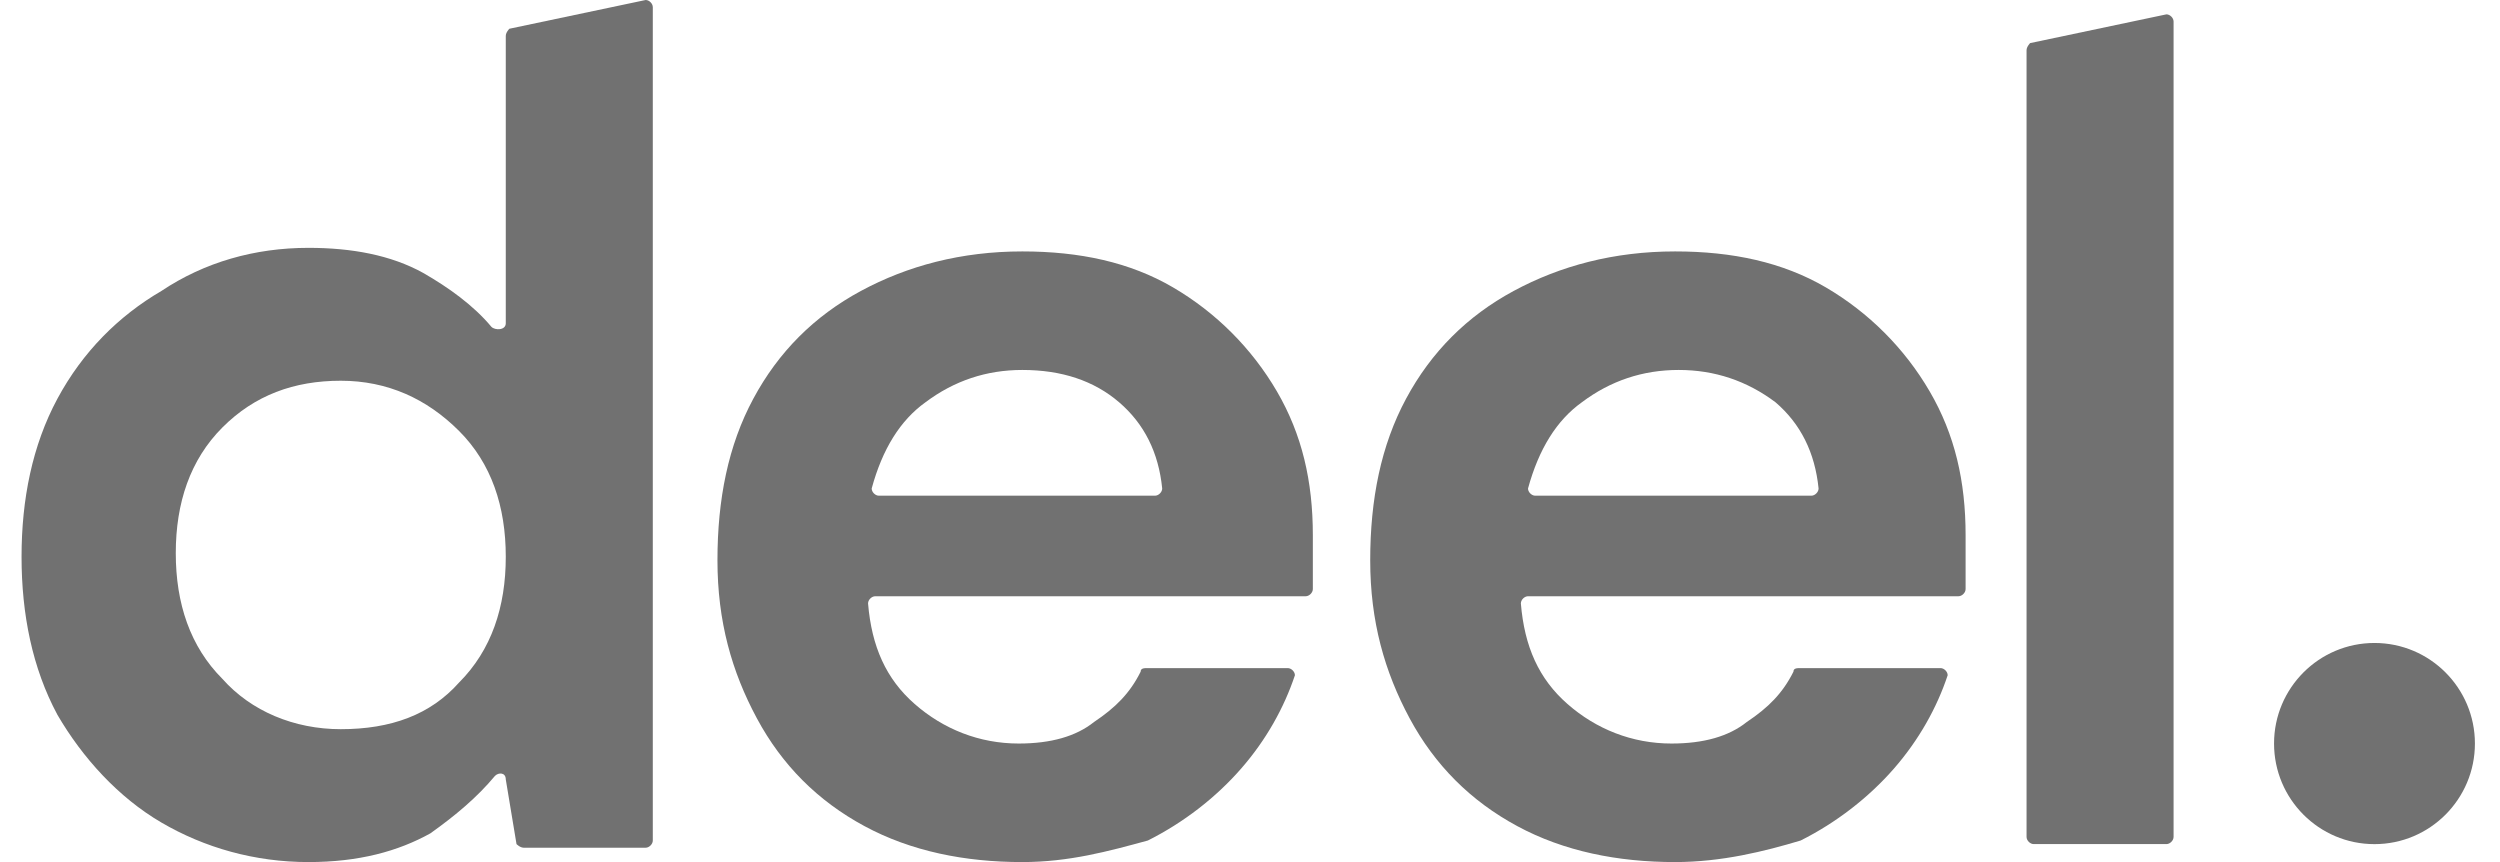 <svg width="58" height="20" viewBox="0 0 58 20" fill="none" xmlns="http://www.w3.org/2000/svg">
<g clip-path="url(#clip0_43_2637)">
<path d="M47.182 19.583C47.099 19.583 47.016 19.5 47.016 19.416V1.166C47.016 1.083 47.099 1 47.099 1L50.261 0.333C50.344 0.333 50.427 0.416 50.427 0.5V19.416C50.427 19.5 50.344 19.583 50.261 19.583H47.182Z" fill="#717171"/>
<path d="M7.157 20C5.909 20 4.744 19.667 3.745 19.083C2.747 18.5 1.915 17.583 1.332 16.583C0.75 15.5 0.5 14.25 0.5 12.917C0.5 11.583 0.75 10.333 1.332 9.25C1.915 8.167 2.747 7.333 3.745 6.75C4.744 6.083 5.909 5.75 7.157 5.75C8.155 5.75 9.071 5.917 9.82 6.333C10.402 6.667 10.985 7.083 11.401 7.583C11.484 7.667 11.734 7.667 11.734 7.5V0.833C11.734 0.75 11.817 0.667 11.817 0.667L14.979 0C15.062 0 15.145 0.083 15.145 0.167V19.5C15.145 19.583 15.062 19.667 14.979 19.667H12.15C12.066 19.667 11.983 19.583 11.983 19.583L11.734 18.083C11.734 17.917 11.567 17.917 11.484 18C11.068 18.5 10.569 18.917 9.986 19.333C9.237 19.75 8.322 20 7.157 20ZM7.906 16.917C9.071 16.917 9.986 16.583 10.652 15.833C11.401 15.083 11.734 14.083 11.734 12.917C11.734 11.75 11.401 10.75 10.652 10C9.903 9.25 8.988 8.833 7.906 8.833C6.824 8.833 5.909 9.167 5.16 9.917C4.411 10.667 4.078 11.667 4.078 12.833C4.078 14 4.411 15 5.16 15.75C5.826 16.5 6.824 16.917 7.906 16.917Z" fill="#717171"/>
<path d="M23.718 20C22.386 20 21.138 19.75 20.056 19.166C18.974 18.583 18.142 17.75 17.56 16.666C16.977 15.583 16.645 14.416 16.645 13C16.645 11.583 16.894 10.333 17.477 9.25C18.059 8.166 18.891 7.333 19.973 6.75C21.055 6.166 22.303 5.833 23.718 5.833C25.049 5.833 26.214 6.083 27.212 6.666C28.211 7.25 29.043 8.083 29.626 9.083C30.208 10.083 30.458 11.166 30.458 12.416C30.458 12.583 30.458 12.833 30.458 13.083C30.458 13.25 30.458 13.416 30.458 13.666C30.458 13.75 30.375 13.833 30.291 13.833H20.306C20.223 13.833 20.139 13.916 20.139 14C20.223 15 20.555 15.75 21.221 16.333C21.887 16.916 22.719 17.25 23.634 17.25C24.383 17.25 24.966 17.083 25.382 16.75C25.881 16.416 26.214 16.083 26.463 15.583C26.463 15.5 26.547 15.5 26.63 15.5H29.875C29.958 15.5 30.042 15.583 30.042 15.666C29.792 16.416 29.376 17.166 28.793 17.833C28.211 18.5 27.462 19.083 26.63 19.5C25.715 19.75 24.799 20 23.718 20ZM23.718 8.583C22.885 8.583 22.137 8.833 21.471 9.333C20.888 9.75 20.472 10.416 20.223 11.333C20.223 11.416 20.306 11.5 20.389 11.5H26.796C26.88 11.5 26.963 11.416 26.963 11.333C26.88 10.5 26.547 9.833 25.964 9.333C25.382 8.833 24.633 8.583 23.718 8.583Z" fill="#717171"/>
<path d="M38.862 20C37.531 20 36.282 19.75 35.201 19.166C34.119 18.583 33.287 17.75 32.704 16.666C32.122 15.583 31.789 14.416 31.789 13C31.789 11.583 32.039 10.333 32.621 9.25C33.204 8.166 34.036 7.333 35.117 6.75C36.199 6.166 37.447 5.833 38.862 5.833C40.193 5.833 41.358 6.083 42.357 6.666C43.355 7.25 44.188 8.083 44.77 9.083C45.353 10.083 45.602 11.166 45.602 12.416C45.602 12.583 45.602 12.833 45.602 13.083C45.602 13.25 45.602 13.416 45.602 13.666C45.602 13.75 45.519 13.833 45.436 13.833H35.45C35.367 13.833 35.284 13.916 35.284 14C35.367 15 35.7 15.75 36.366 16.333C37.031 16.916 37.864 17.25 38.779 17.25C39.528 17.25 40.11 17.083 40.526 16.75C41.026 16.416 41.358 16.083 41.608 15.583C41.608 15.5 41.691 15.5 41.775 15.5H45.02C45.103 15.5 45.186 15.583 45.186 15.666C44.937 16.416 44.52 17.166 43.938 17.833C43.355 18.5 42.607 19.083 41.775 19.5C40.942 19.75 39.944 20 38.862 20ZM38.945 8.583C38.113 8.583 37.364 8.833 36.699 9.333C36.116 9.75 35.7 10.416 35.45 11.333C35.45 11.416 35.534 11.5 35.617 11.5H42.024C42.107 11.5 42.191 11.416 42.191 11.333C42.107 10.5 41.775 9.833 41.192 9.333C40.526 8.833 39.777 8.583 38.945 8.583Z" fill="#717171"/>
<path d="M55.088 19.584C56.374 19.584 57.418 18.539 57.418 17.25C57.418 15.962 56.374 14.917 55.088 14.917C53.801 14.917 52.758 15.962 52.758 17.25C52.758 18.539 53.801 19.584 55.088 19.584Z" fill="#717171"/>
</g>
<defs>
<clipPath id="clip0_43_2637">
<rect width="57" height="20" fill="white" transform="translate(0.5)"/>
</clipPath>
</defs>
</svg>

